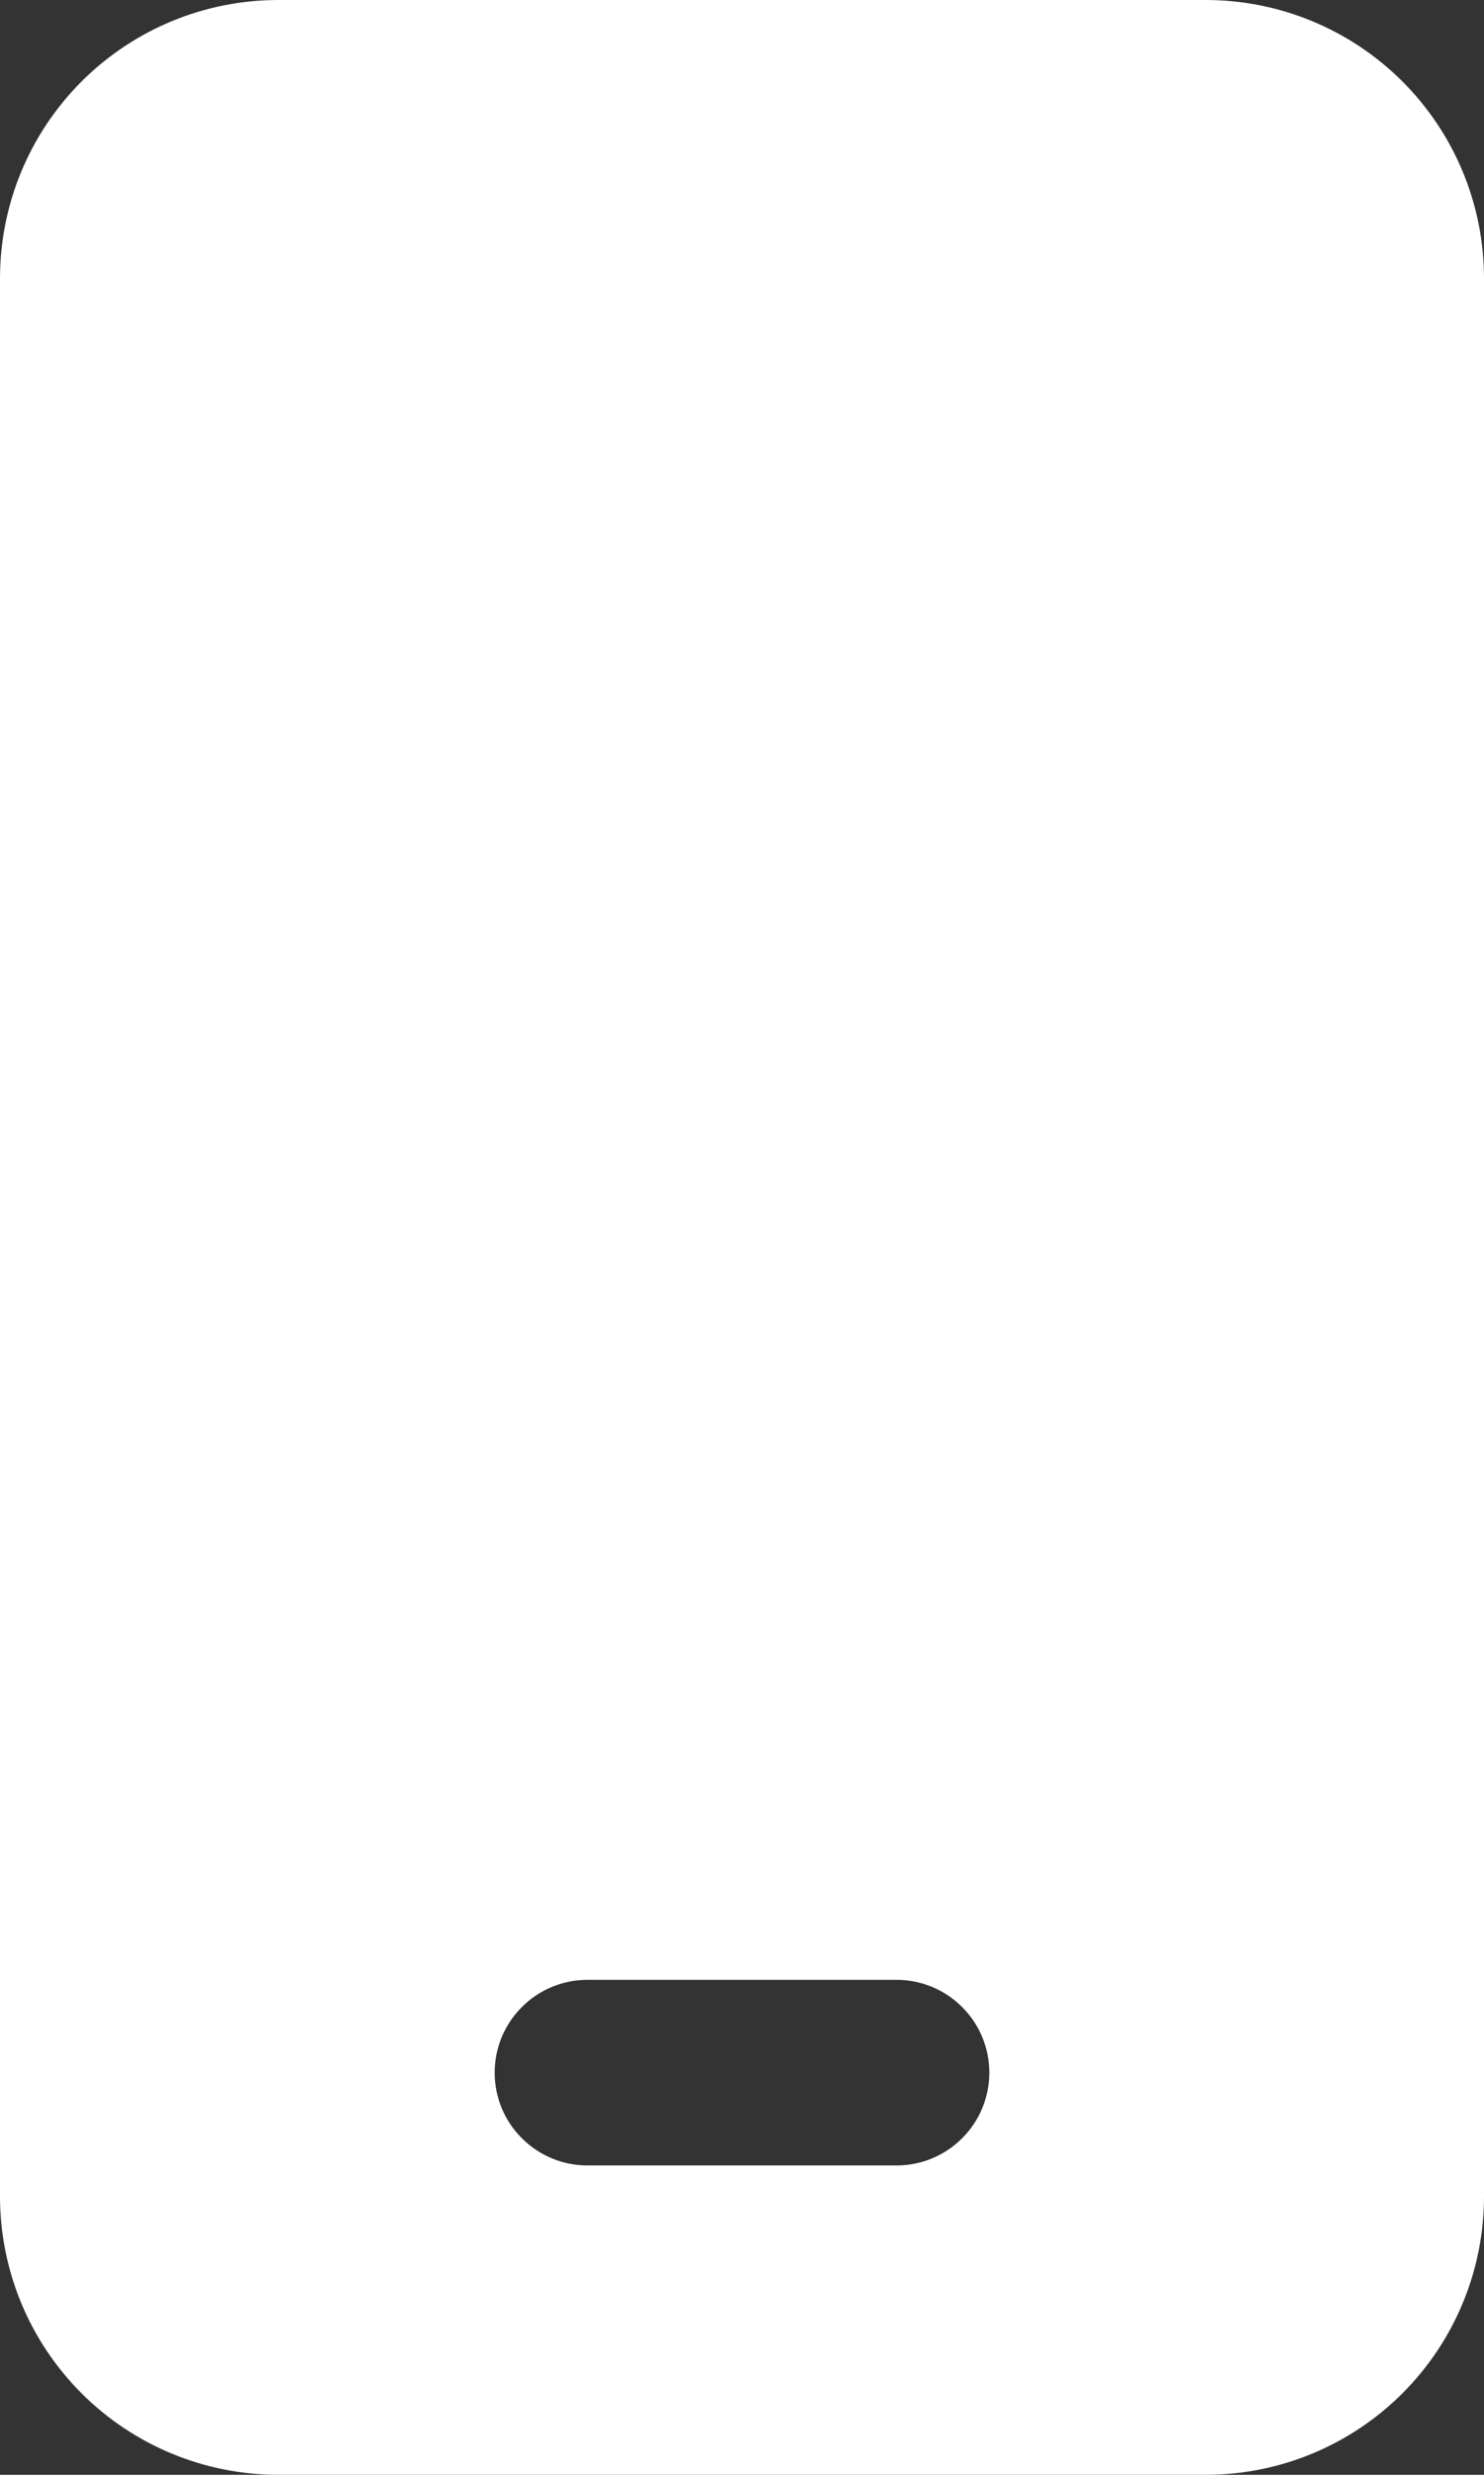<svg width="12" height="20" viewBox="0 0 12 20" fill="none" xmlns="http://www.w3.org/2000/svg">
<rect x="0" y="0" width="12" height="20" fill="#333333" stroke="none"/>
<path d="M9.75 0C10.347 0 10.919 0.237 11.341 0.659C11.763 1.081 12 1.653 12 2.25V17.75C12 18.347 11.763 18.919 11.341 19.341C10.919 19.763 10.347 20 9.75 20H2.25C1.653 20 1.081 19.763 0.659 19.341C0.237 18.919 0 18.347 0 17.75V2.25C0 1.653 0.237 1.081 0.659 0.659C1.081 0.237 1.653 0 2.25 0H9.75ZM7.25 16H4.75C4.551 16 4.36 16.079 4.22 16.22C4.079 16.36 4 16.551 4 16.75C4 16.949 4.079 17.14 4.22 17.28C4.36 17.421 4.551 17.5 4.75 17.5H7.25C7.449 17.5 7.64 17.421 7.78 17.28C7.921 17.14 8 16.949 8 16.75C8 16.551 7.921 16.36 7.78 16.22C7.64 16.079 7.449 16 7.25 16Z" fill="white"/>
</svg>
